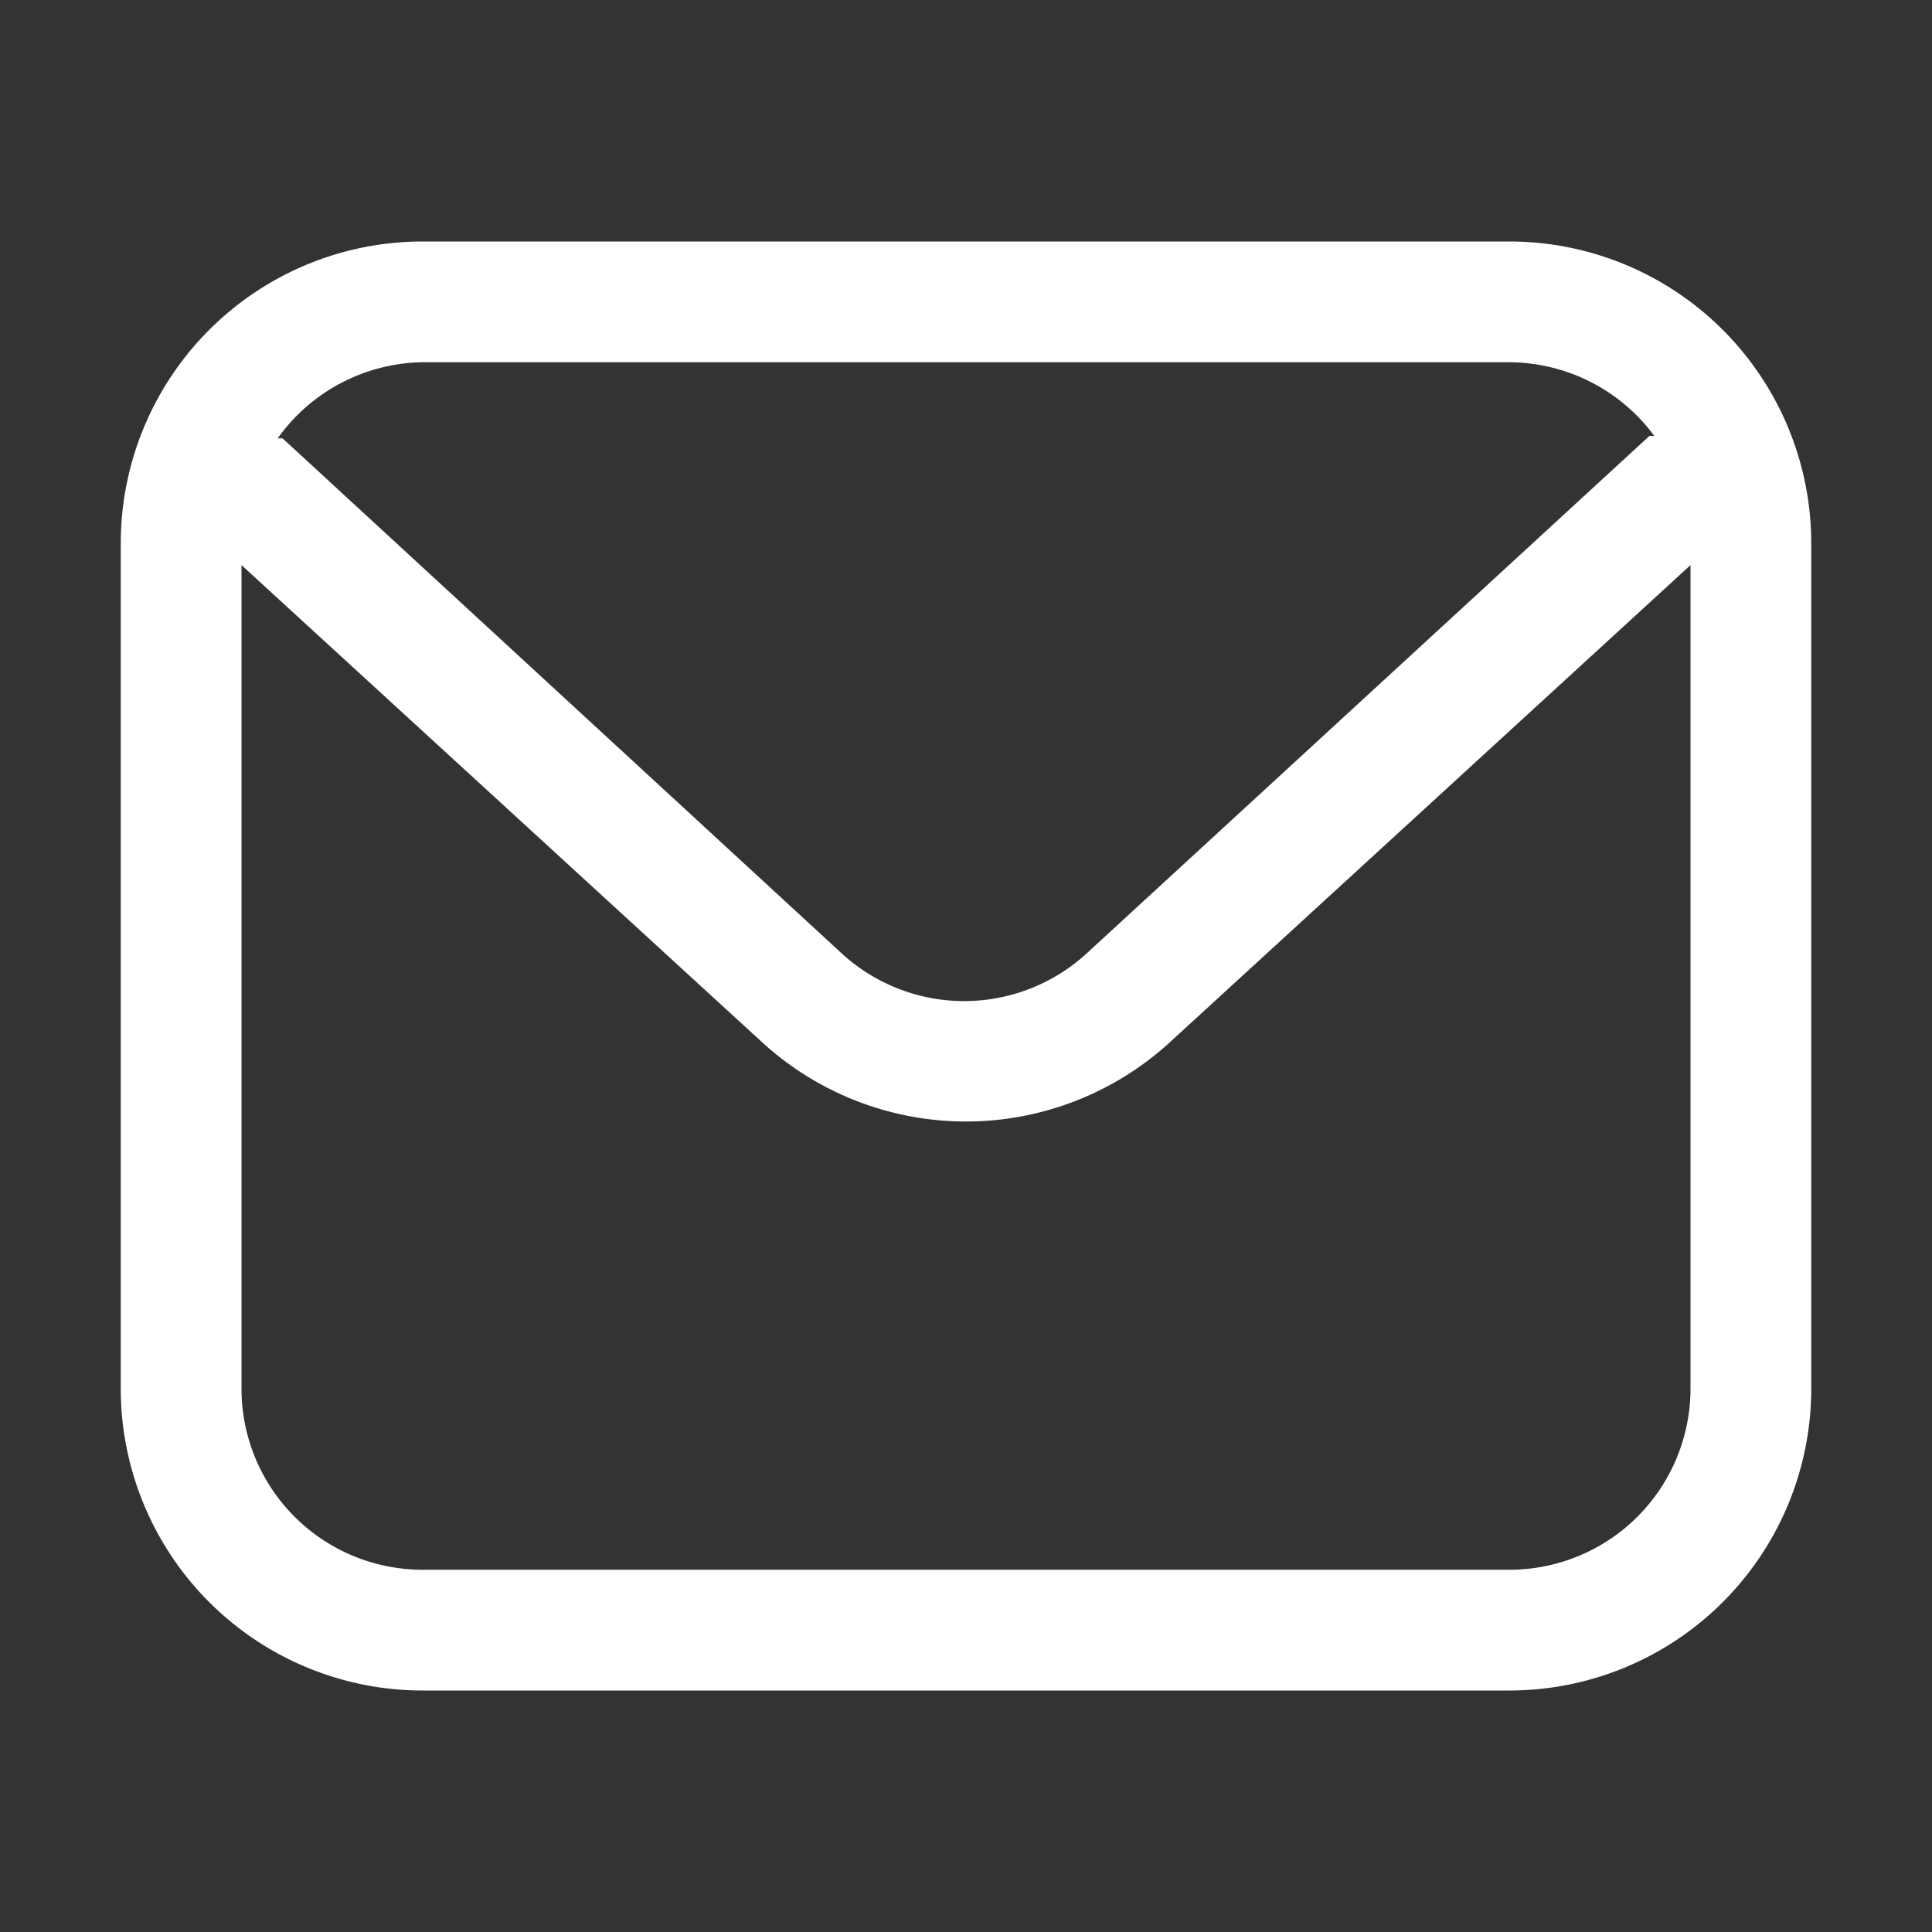 <?xml version="1.0" ?><svg viewBox="0 0 32 32" xmlns="http://www.w3.org/2000/svg" width="20" height="20" fill="#fff"><rect x="0" y="0" width="32" height="32" fill="#333333" stroke="none"/><title/><g id="Email"><path d="M25,4H7A5,5,0,0,0,2,9V23a5,5,0,0,0,5,5H25a5,5,0,0,0,5-5V9A5,5,0,0,0,25,4ZM7,6H25a3,3,0,0,1,2.4,1.22s0,0-.08,0L18,15.79a3,3,0,0,1-4.06,0L4.68,7.26l-.08,0A3,3,0,0,1,7,6ZM25,26H7a3,3,0,0,1-3-3V9.36l8.62,7.9a5,5,0,0,0,6.76,0L28,9.36V23A3,3,0,0,1,25,26Z"/></g></svg>